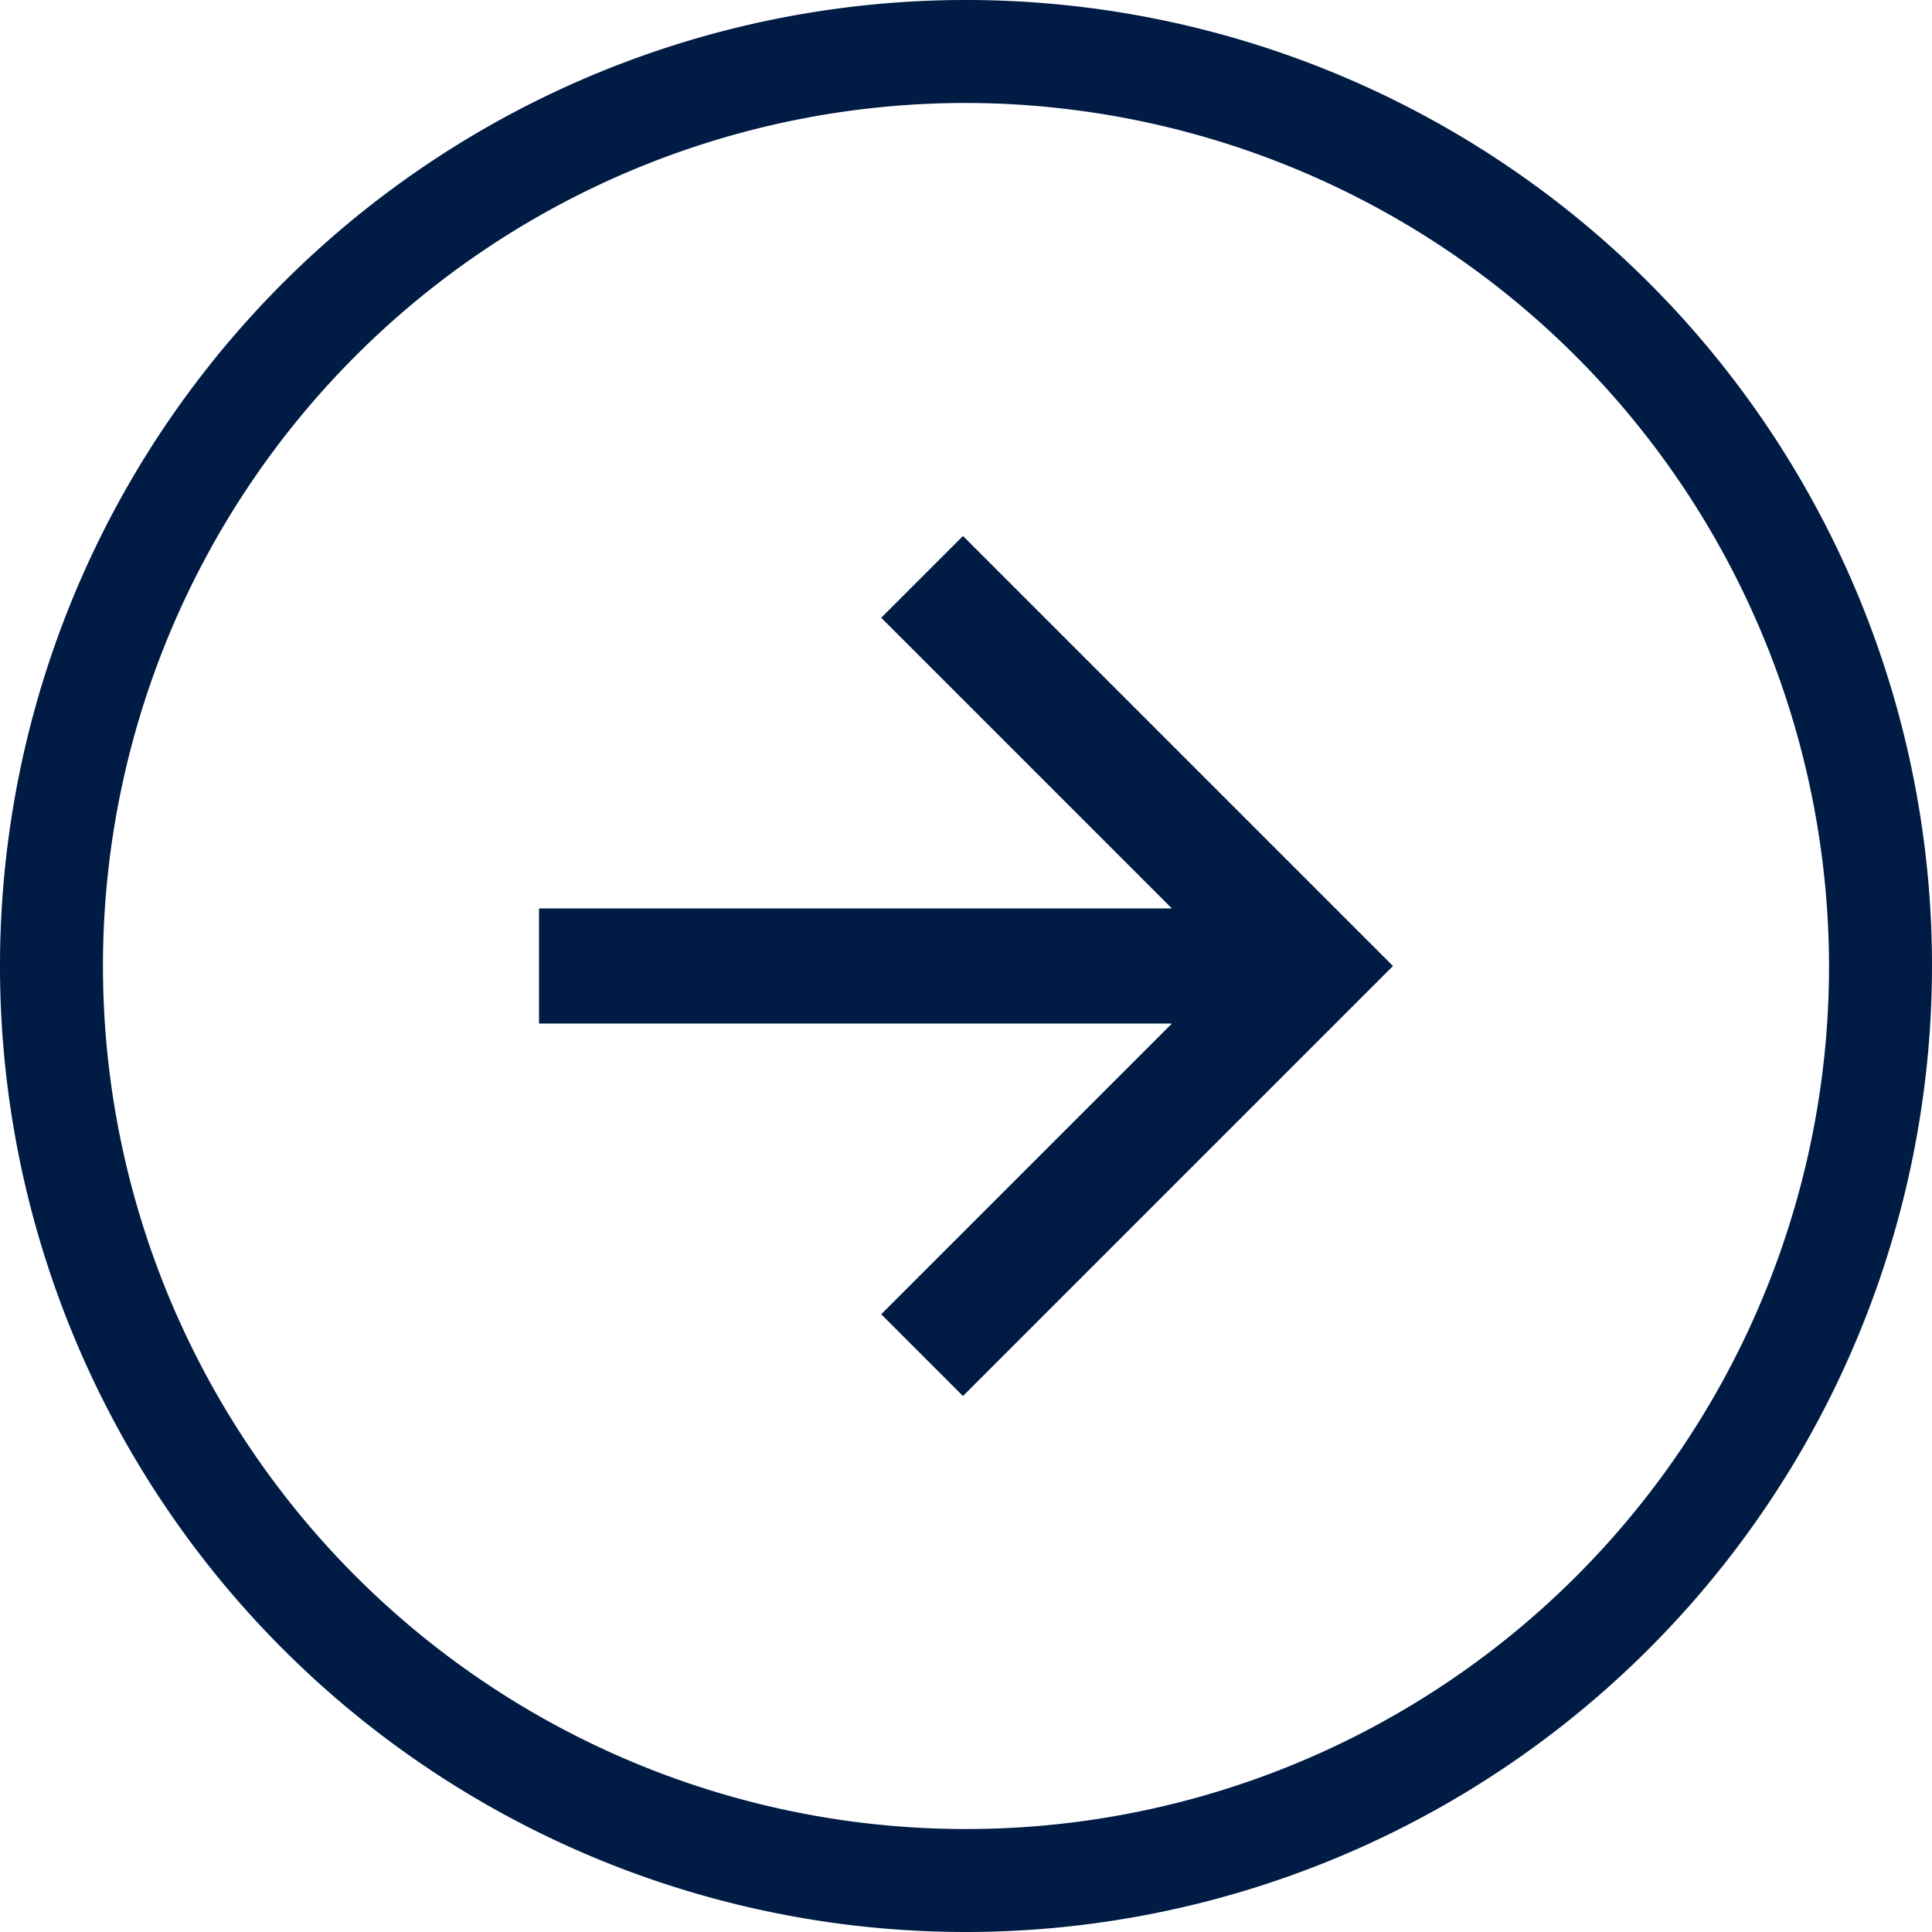 <svg xmlns="http://www.w3.org/2000/svg" width="63.8" height="63.8" viewBox="0 0 63.8 63.8">
  <g id="icon_yourself_full" transform="translate(-1331.6 -323)">
    <path id="Path_33" data-name="Path 33" d="M264.7,183.4a31.9,31.9,0,1,1,31.9-31.9A31.923,31.923,0,0,1,264.7,183.4Zm0-60.4a28.5,28.5,0,1,0,28.5,28.5A28.552,28.552,0,0,0,264.7,123Z" transform="translate(1098.8 203.4)" fill="#001b44"/>
    <path id="Path_34" data-name="Path 34" d="M278.8,151.5l-14.2-14.2-2.7,2.7,9.6,9.6H250.6v3.8h20.9l-9.6,9.6,2.7,2.7Z" transform="translate(1098.8 203.4)" fill="#001b44"/>
  </g>
</svg>
